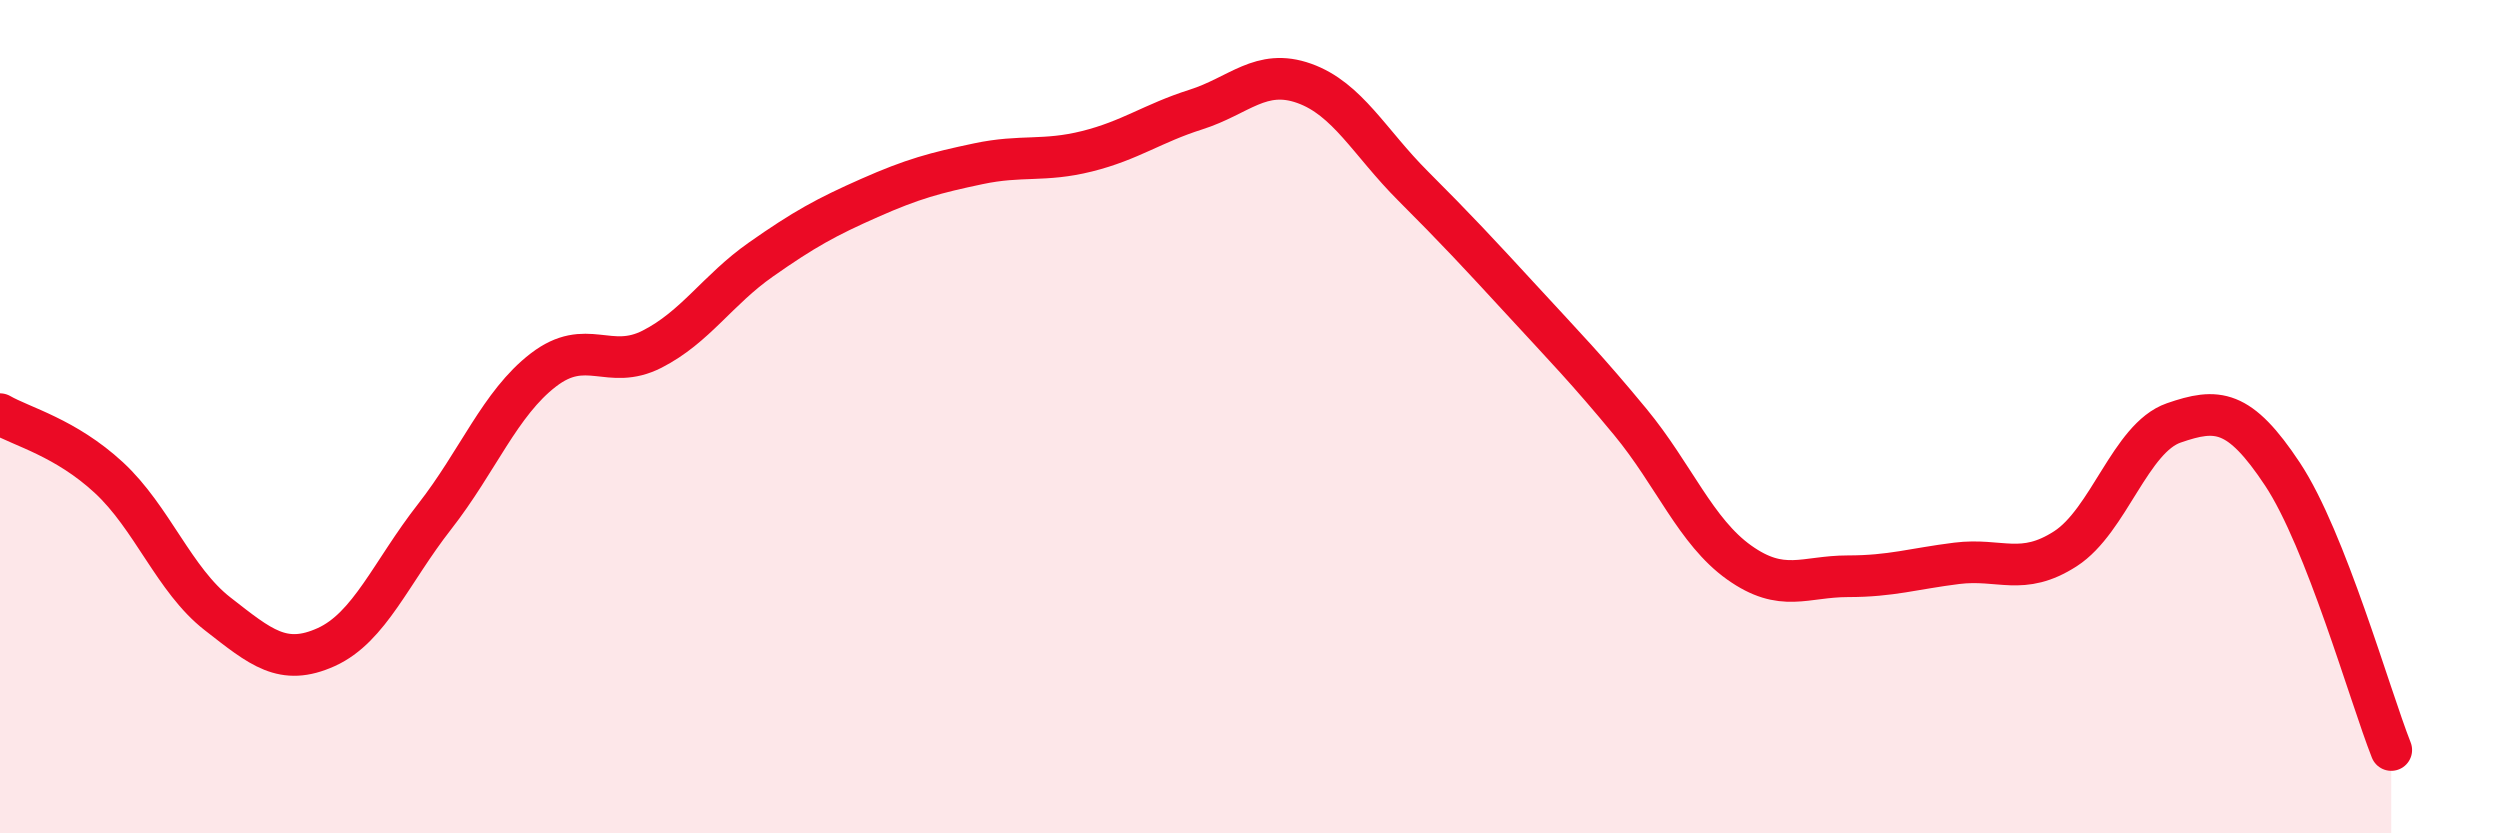 
    <svg width="60" height="20" viewBox="0 0 60 20" xmlns="http://www.w3.org/2000/svg">
      <path
        d="M 0,9.94 C 0.52,10.24 1.57,10.5 2.61,11.46 C 3.65,12.42 4.18,13.92 5.22,14.73 C 6.26,15.54 6.79,16 7.83,15.53 C 8.87,15.06 9.39,13.73 10.43,12.4 C 11.47,11.07 12,9.68 13.04,8.88 C 14.08,8.08 14.61,8.91 15.65,8.38 C 16.69,7.85 17.22,6.96 18.26,6.23 C 19.3,5.5 19.83,5.21 20.87,4.75 C 21.91,4.29 22.44,4.15 23.48,3.93 C 24.52,3.71 25.05,3.89 26.09,3.63 C 27.13,3.37 27.66,2.96 28.7,2.63 C 29.74,2.3 30.26,1.63 31.3,2 C 32.34,2.37 32.87,3.42 33.91,4.46 C 34.95,5.5 35.48,6.07 36.52,7.2 C 37.56,8.33 38.09,8.87 39.13,10.13 C 40.17,11.39 40.7,12.76 41.74,13.5 C 42.78,14.24 43.31,13.83 44.35,13.83 C 45.39,13.83 45.92,13.65 46.96,13.52 C 48,13.39 48.53,13.84 49.57,13.17 C 50.61,12.5 51.13,10.51 52.17,10.15 C 53.21,9.79 53.74,9.81 54.78,11.38 C 55.82,12.95 56.87,16.68 57.39,18L57.39 20L0 20Z"
        fill="#EB0A25"
        opacity="0.1"
        stroke-linecap="round"
        stroke-linejoin="round"
      />
      <path
        d="M 0,9.94 C 0.52,10.24 1.57,10.5 2.61,11.46 C 3.65,12.42 4.18,13.92 5.22,14.73 C 6.26,15.54 6.79,16 7.83,15.53 C 8.87,15.06 9.39,13.73 10.43,12.4 C 11.47,11.07 12,9.68 13.04,8.88 C 14.08,8.08 14.61,8.91 15.65,8.38 C 16.69,7.85 17.22,6.96 18.26,6.23 C 19.3,5.5 19.83,5.21 20.87,4.75 C 21.91,4.29 22.44,4.15 23.48,3.93 C 24.52,3.71 25.05,3.89 26.09,3.63 C 27.13,3.37 27.66,2.96 28.7,2.63 C 29.74,2.3 30.26,1.63 31.3,2 C 32.34,2.37 32.87,3.42 33.91,4.46 C 34.95,5.5 35.48,6.07 36.52,7.2 C 37.56,8.33 38.09,8.87 39.13,10.13 C 40.17,11.39 40.7,12.76 41.74,13.5 C 42.78,14.24 43.31,13.83 44.35,13.83 C 45.39,13.83 45.92,13.65 46.96,13.52 C 48,13.39 48.53,13.84 49.57,13.17 C 50.61,12.5 51.13,10.51 52.17,10.15 C 53.21,9.79 53.74,9.81 54.78,11.38 C 55.82,12.95 56.87,16.68 57.39,18"
        stroke="#EB0A25"
        stroke-width="1"
        fill="none"
        stroke-linecap="round"
        stroke-linejoin="round"
      />
    </svg>
  